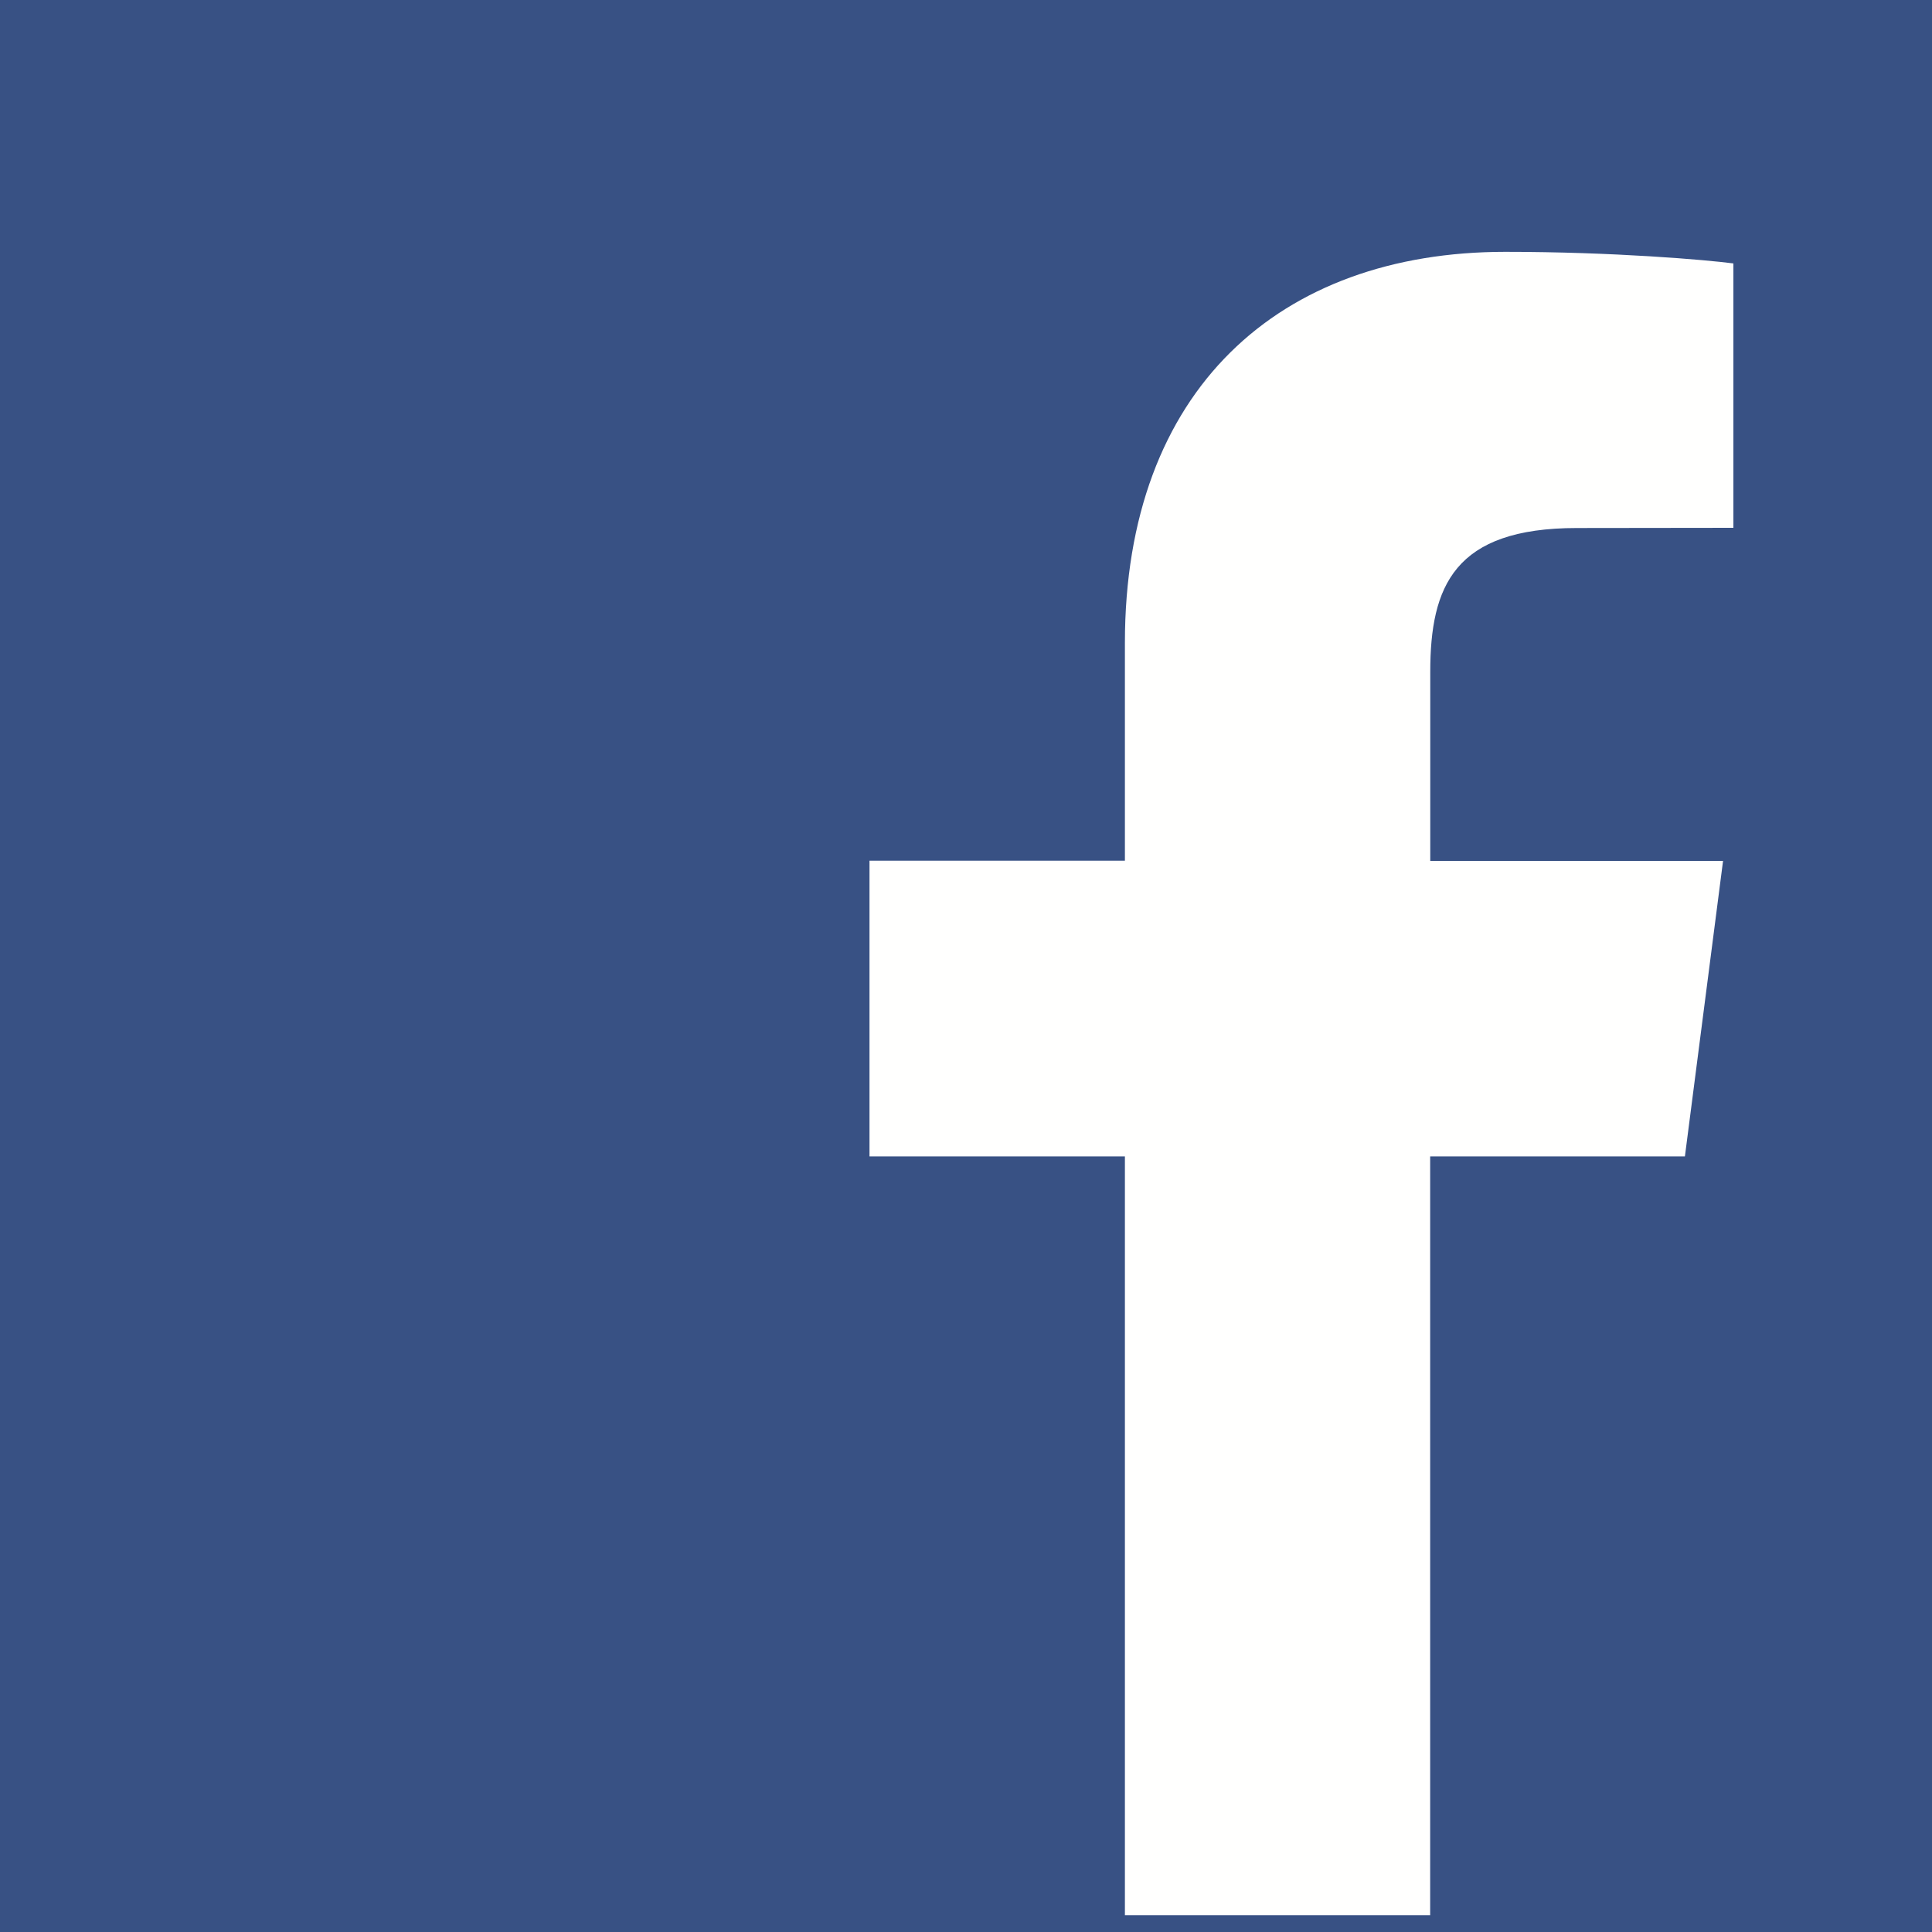 <svg width="20" height="20" xmlns="http://www.w3.org/2000/svg"><g fill="none" fill-rule="evenodd"><path fill="#385184" d="M0 20h20V0H0z"/><path d="M17.442 11.972l.395-3.06h-3.031V6.956c0-.887.247-1.49 1.518-1.49l1.62-.002V2.727c-.28-.037-1.242-.12-2.362-.12-2.338 0-3.937 1.427-3.937 4.047V8.91H9.001v3.061h2.644v7.855h3.16v-7.855h2.637" fill="#FFFFFE"/></g></svg>